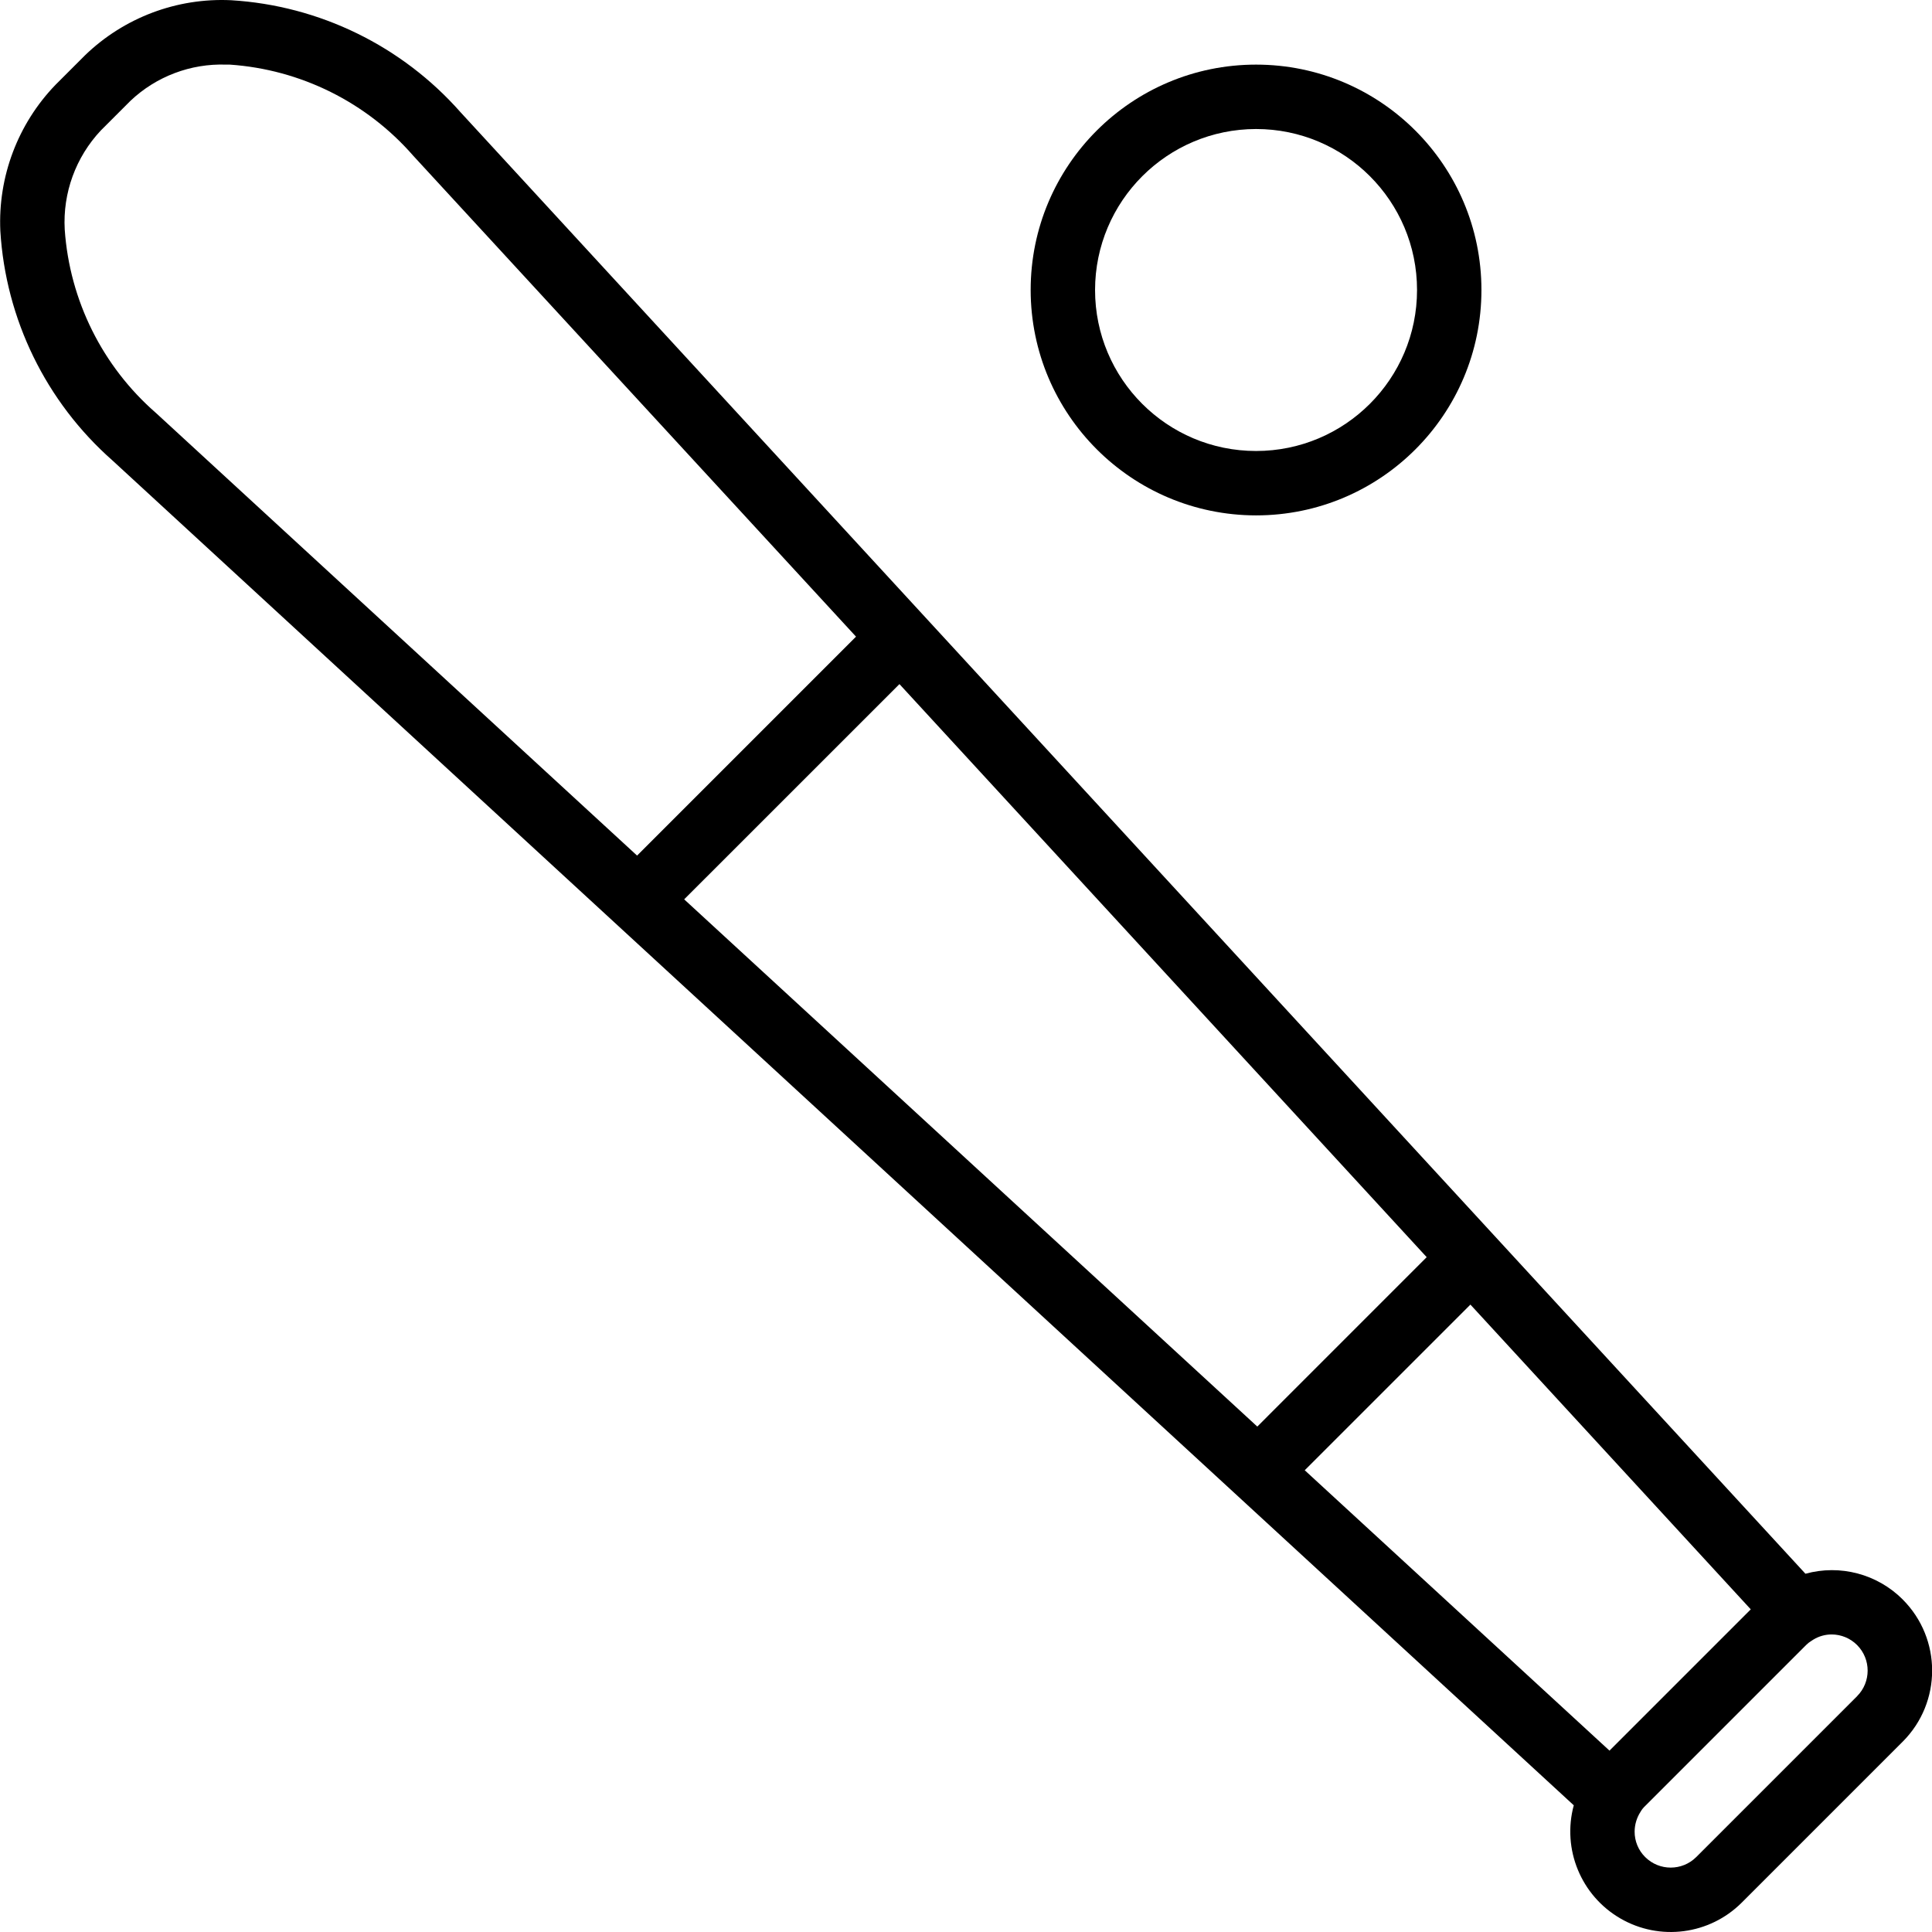 <svg height="480pt" viewBox="0 0 480 480.031" width="480pt" xmlns="http://www.w3.org/2000/svg"><path d="m472.746 397.414c-6.32-6.328-15.555-8.773-24.176-6.398l-334.16-363.129c-14.547-16.488-35.062-26.504-57.008-27.832-13.465-.637-26.598 4.313-36.289 13.68l-7.359 7.359c-9.348 9.703-14.297 22.82-13.687 36.281 1.328 21.949 11.348 42.469 27.84 57.016l363.102 334.16c-2.953 10.914 1.801 22.449 11.586 28.117 9.781 5.668 22.152 4.051 30.152-3.941l40-40c9.734-9.754 9.734-25.547 0-35.305zm-160.367-42.961-142.402-131 53.488-53.477 131 142.383zm-296.312-297.406c-.512-9.098 2.734-18.004 8.977-24.641l7.359-7.359c6.395-6.055 14.949-9.293 23.75-8.992h.922c17.602 1.203 34.008 9.355 45.598 22.656l110 119.473-54.398 54.398-119.527-109.961c-13.305-11.582-21.461-27.977-22.68-45.574zm349.262 267.098 69.656 75.719-33.199 33.199-1.902 1.906-75.723-69.664zm96.105 97.27-40 40c-3.508 3.488-9.172 3.488-12.68 0-1.695-1.676-2.641-3.965-2.625-6.352.016-1.73.52-3.422 1.457-4.879.309-.543.703-1.039 1.16-1.465l40-40c.383-.387.812-.727 1.281-1.008.176-.113.328-.223.535-.344 1.363-.828 2.93-1.266 4.527-1.266 2.375.008 4.648.957 6.32 2.641 3.488 3.512 3.488 9.18 0 12.688zm0 0"/><path d="m312.066 128.055c30.926 0 56-25.07 56-56 0-30.926-25.074-56-56-56-30.93 0-56 25.074-56 56 .035 30.914 25.086 55.965 56 56zm0-96c22.09 0 40 17.91 40 40 0 22.09-17.91 40-40 40-22.094 0-40-17.91-40-40 .027-22.082 17.918-39.973 40-40zm0 0"/></svg>